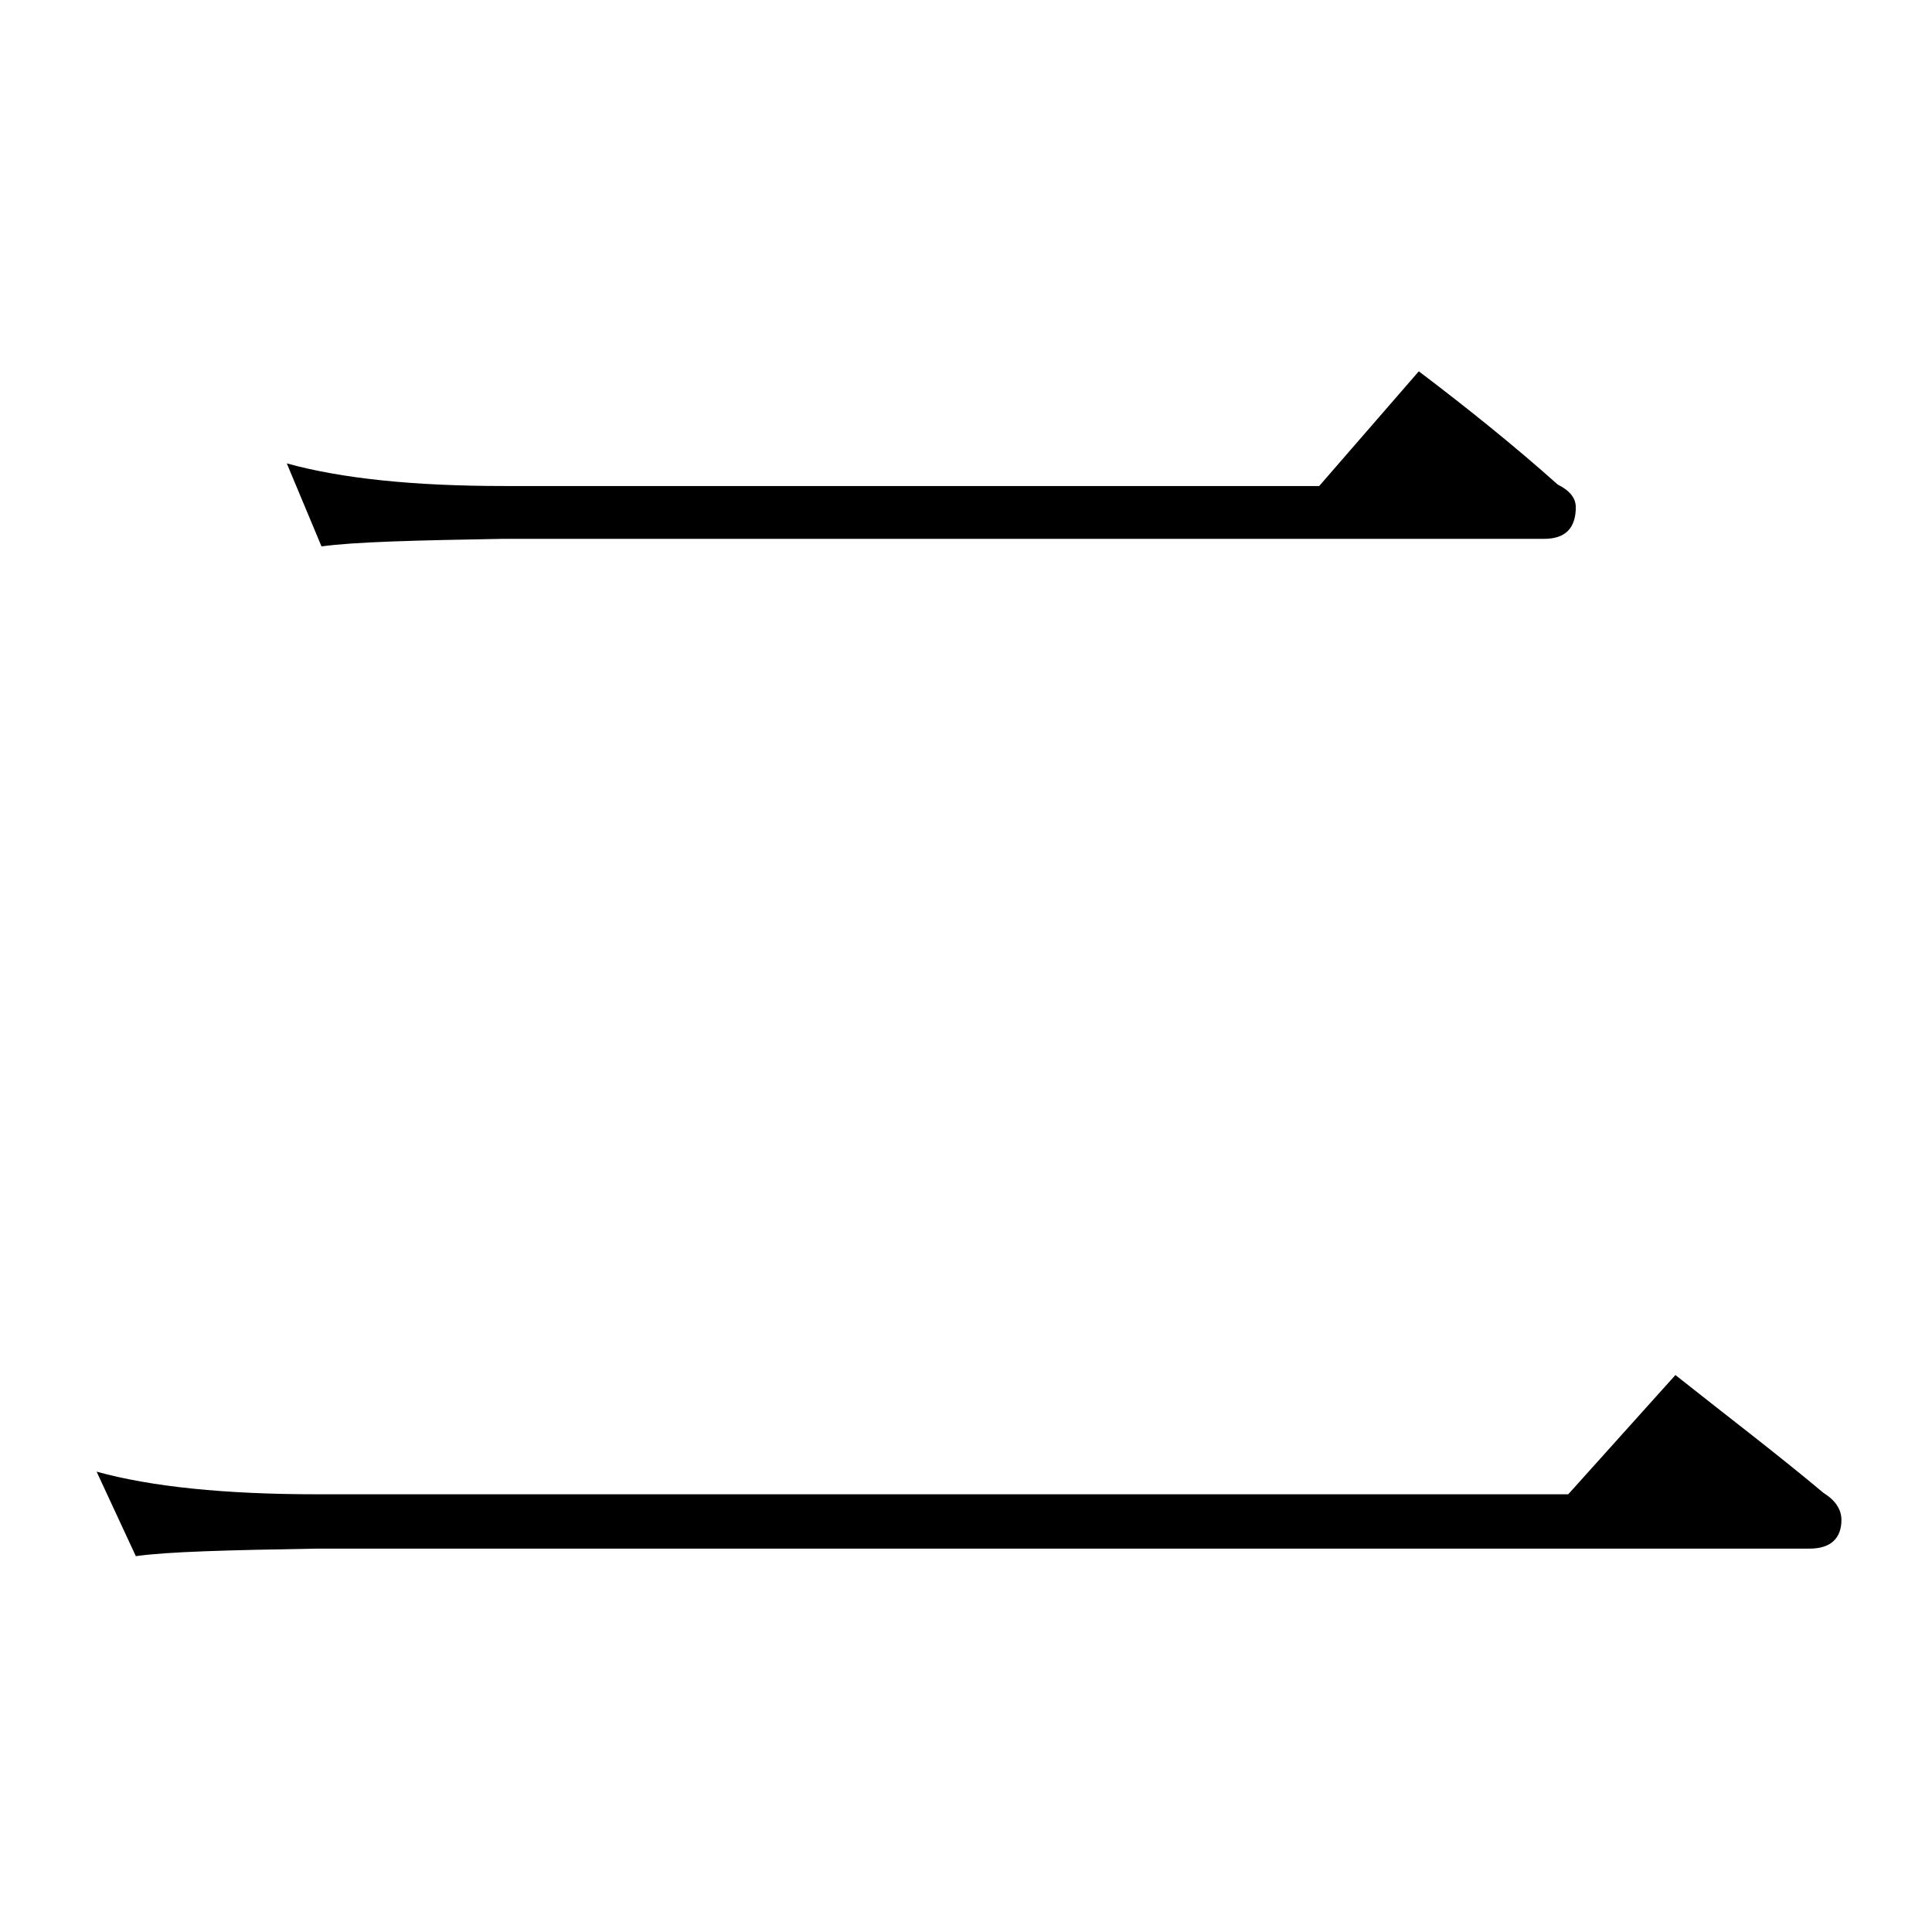 <?xml version="1.0" encoding="utf-8"?>
<!-- Generator: Adobe Illustrator 18.0.0, SVG Export Plug-In . SVG Version: 6.00 Build 0)  -->
<!DOCTYPE svg PUBLIC "-//W3C//DTD SVG 1.1//EN" "http://www.w3.org/Graphics/SVG/1.1/DTD/svg11.dtd">
<svg version="1.1" id="Layer_1" xmlns="http://www.w3.org/2000/svg" xmlns:xlink="http://www.w3.org/1999/xlink" x="0px" y="0px"
	 viewBox="0 0 128 128" enable-background="new 0 0 128 128" xml:space="preserve">
<path d="M6.4,97.5C10,98.5,14.9,99,21,99h82.9l7.1-7.9c3.4,2.7,6.7,5.2,9.8,7.8c0.8,0.5,1.2,1.1,1.2,1.8c0,1.2-0.7,1.9-2.1,1.9H21
	c-5.9,0.1-9.9,0.2-12,0.5L6.4,97.5z M19,30.7c3.6,1,8.4,1.5,14.4,1.5h54l6.6-7.6c3.3,2.5,6.4,5,9.2,7.5c0.8,0.4,1.2,0.9,1.2,1.5
	c0,1.4-0.7,2.1-2.1,2.1h-69c-5.8,0.1-9.8,0.2-12,0.5L19,30.7z"/>
</svg>
